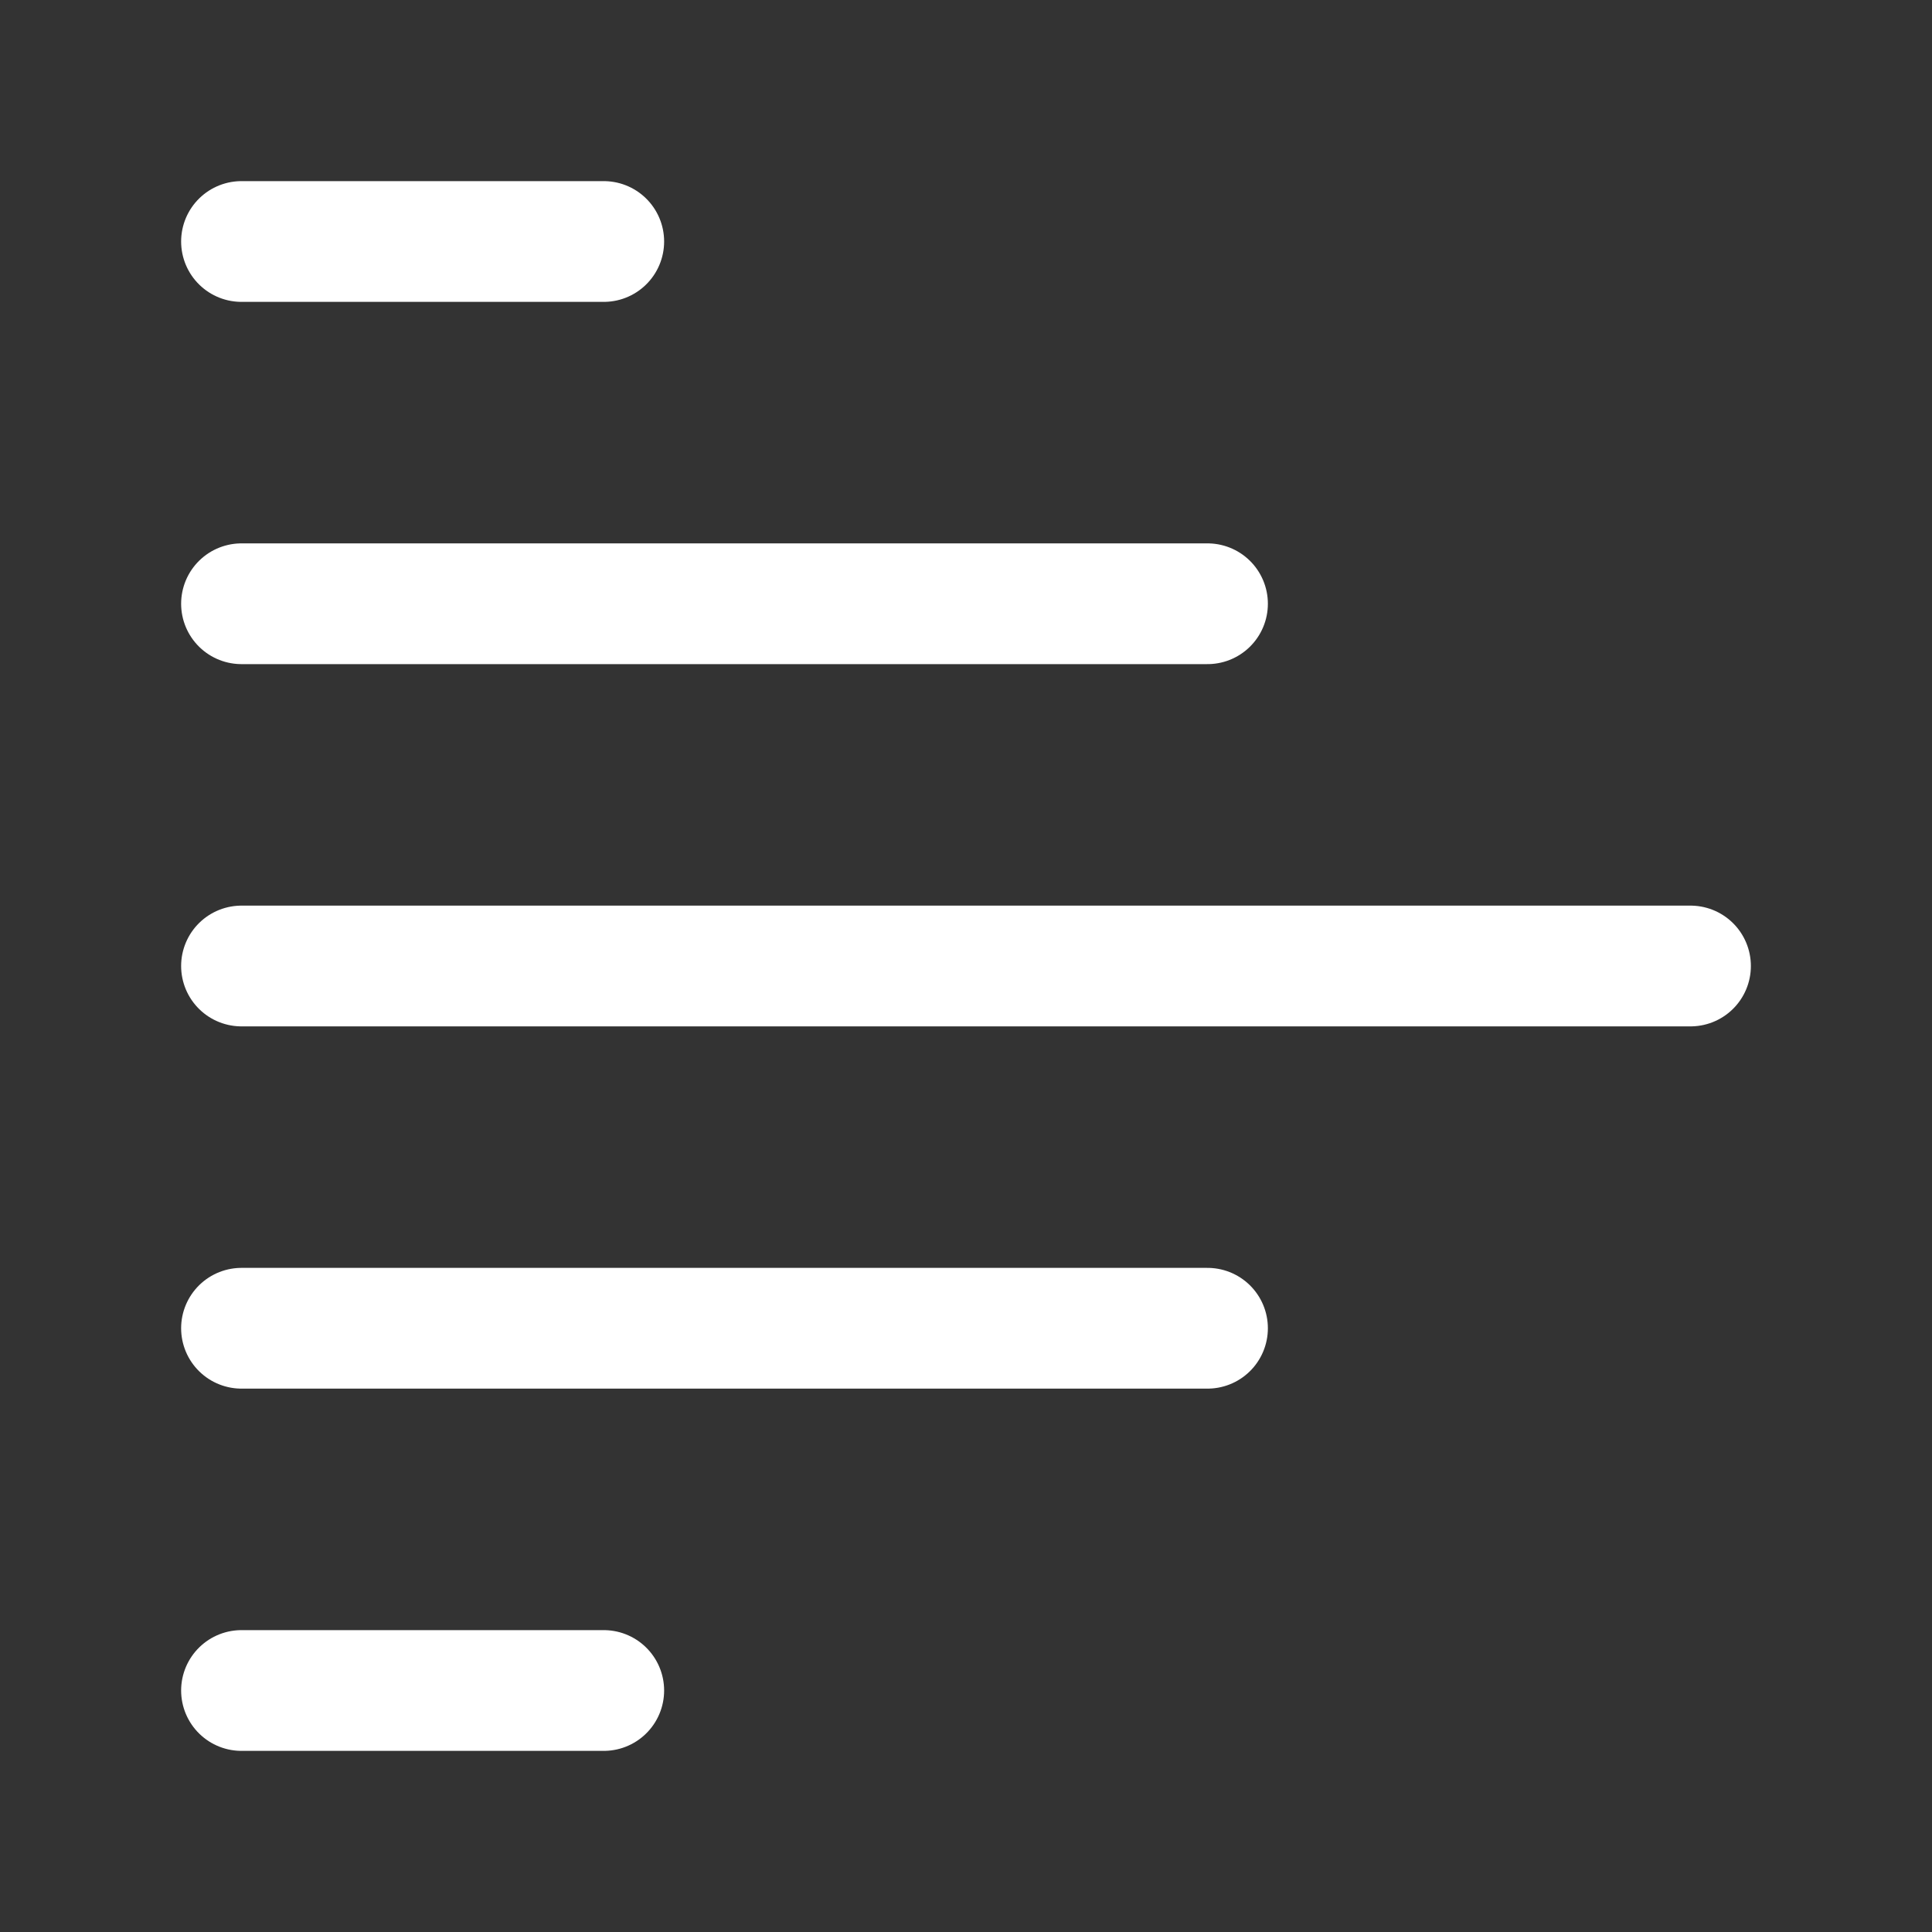 <svg width="18" height="18" viewBox="0 0 18 18" fill="none" xmlns="http://www.w3.org/2000/svg">
<rect x="0" y="0" width="18" height="18" fill="#333333" stroke="none"/>
<path d="M2.25 12.375H11.25" stroke="white" stroke-width="1.125" stroke-linecap="round" stroke-linejoin="round"/>
<path d="M11.25 5.625L2.25 5.625" stroke="white" stroke-width="1.125" stroke-linecap="round" stroke-linejoin="round"/>
<path d="M2.25 9H15.75" stroke="white" stroke-width="1.125" stroke-linecap="round" stroke-linejoin="round"/>
<path d="M2.25 15.75H5.625" stroke="white" stroke-width="1.125" stroke-linecap="round" stroke-linejoin="round"/>
<path d="M5.625 2.25L2.25 2.25" stroke="white" stroke-width="1.125" stroke-linecap="round" stroke-linejoin="round"/>
</svg>
